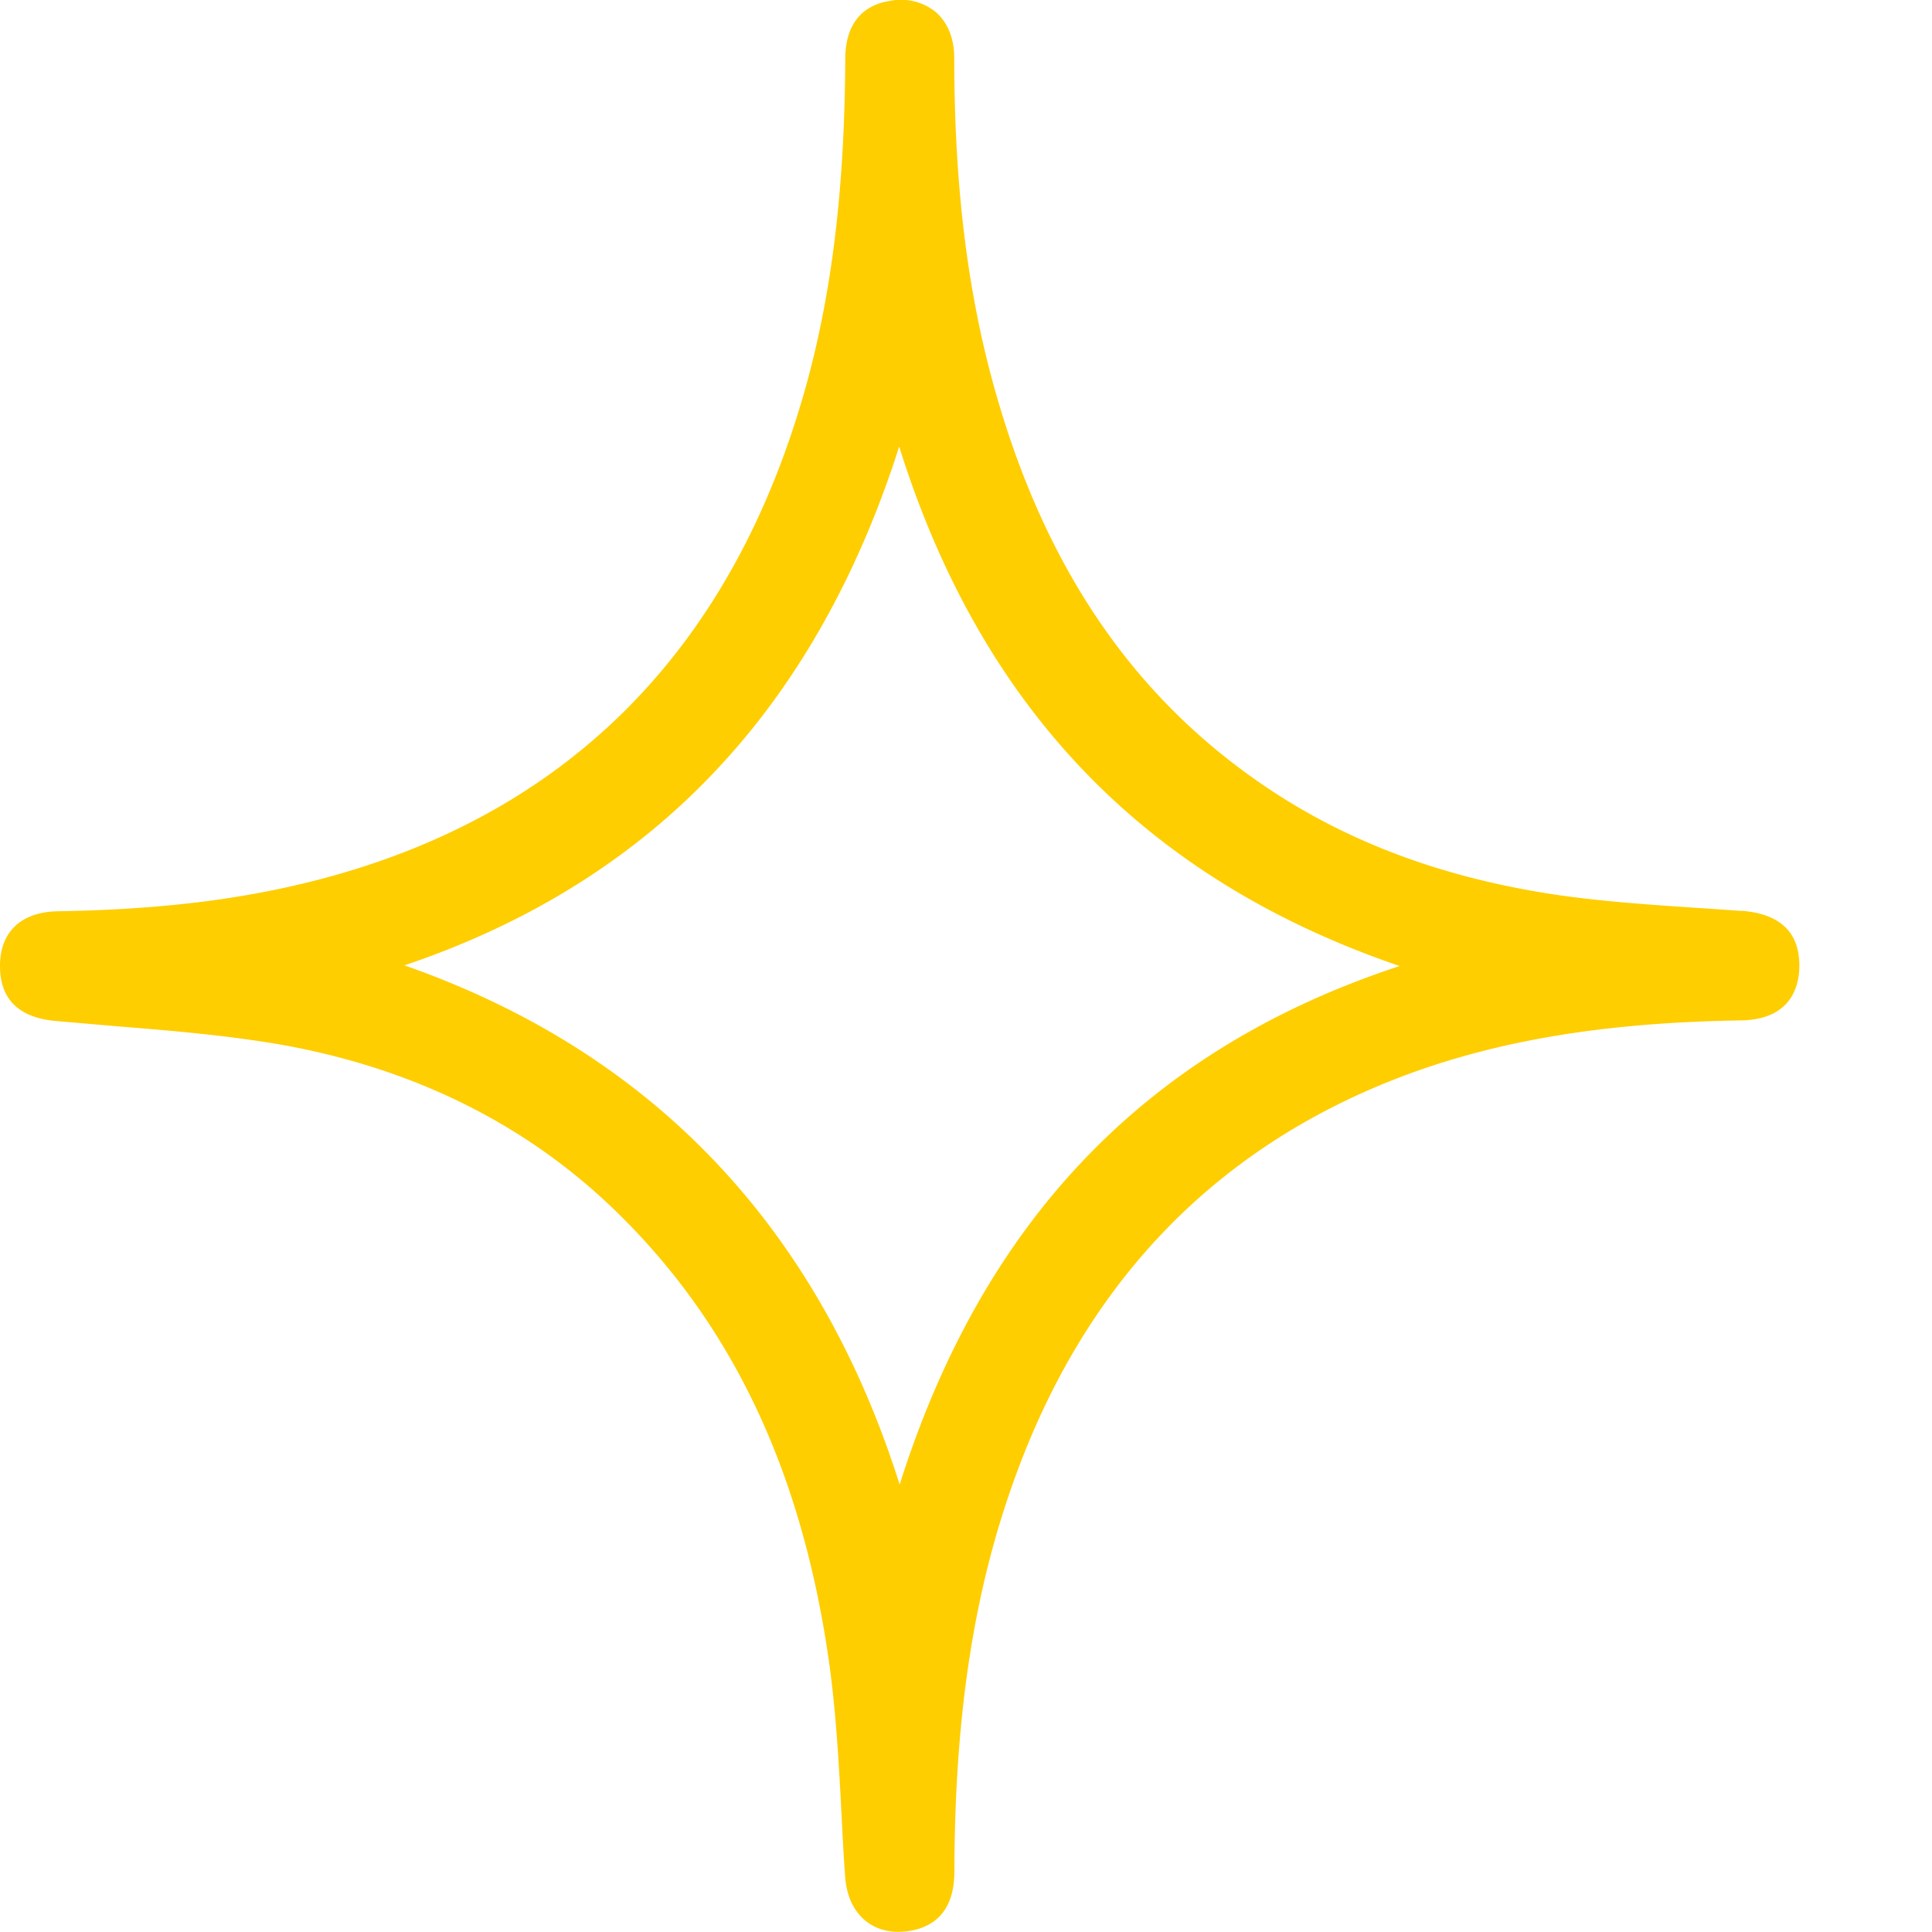 <svg width="12" height="12" viewBox="0 0 12 12" fill="none" xmlns="http://www.w3.org/2000/svg"><path d="M10.814 5.658a24.663 24.663 0 00-.276-.019c-.293-.02-.597-.04-.89-.084-.772-.118-1.415-.378-1.965-.796-.706-.535-1.191-1.276-1.482-2.263-.186-.63-.273-1.309-.274-2.134 0-.157-.064-.243-.116-.288a.342.342 0 00-.286-.068C5.4.026 5.25.105 5.25.37c-.004.881-.1 1.59-.304 2.23-.481 1.516-1.482 2.48-2.976 2.866-.473.122-.984.184-1.61.194-.23.004-.361.129-.36.342.001.203.115.317.34.339l.394.034c.346.028.704.058 1.047.12.806.15 1.491.493 2.037 1.021.722.698 1.156 1.607 1.327 2.777.047.321.065.655.082.978.006.127.013.254.022.38.01.158.078.242.133.284.04.031.105.064.196.064a.451.451 0 00.085-.008c.176-.035.265-.159.265-.37.002-.963.12-1.739.376-2.443.443-1.224 1.261-2.066 2.431-2.502.585-.217 1.244-.325 2.075-.338.314-.004.364-.21.366-.333.003-.213-.118-.33-.361-.348h-.001zM8.694 6c-1.564.514-2.585 1.573-3.106 3.221-.508-1.605-1.54-2.687-3.076-3.225.787-.265 1.445-.68 1.96-1.238.487-.525.86-1.191 1.113-1.984.51 1.627 1.532 2.688 3.108 3.226z" fill="#FECE00"/></svg>